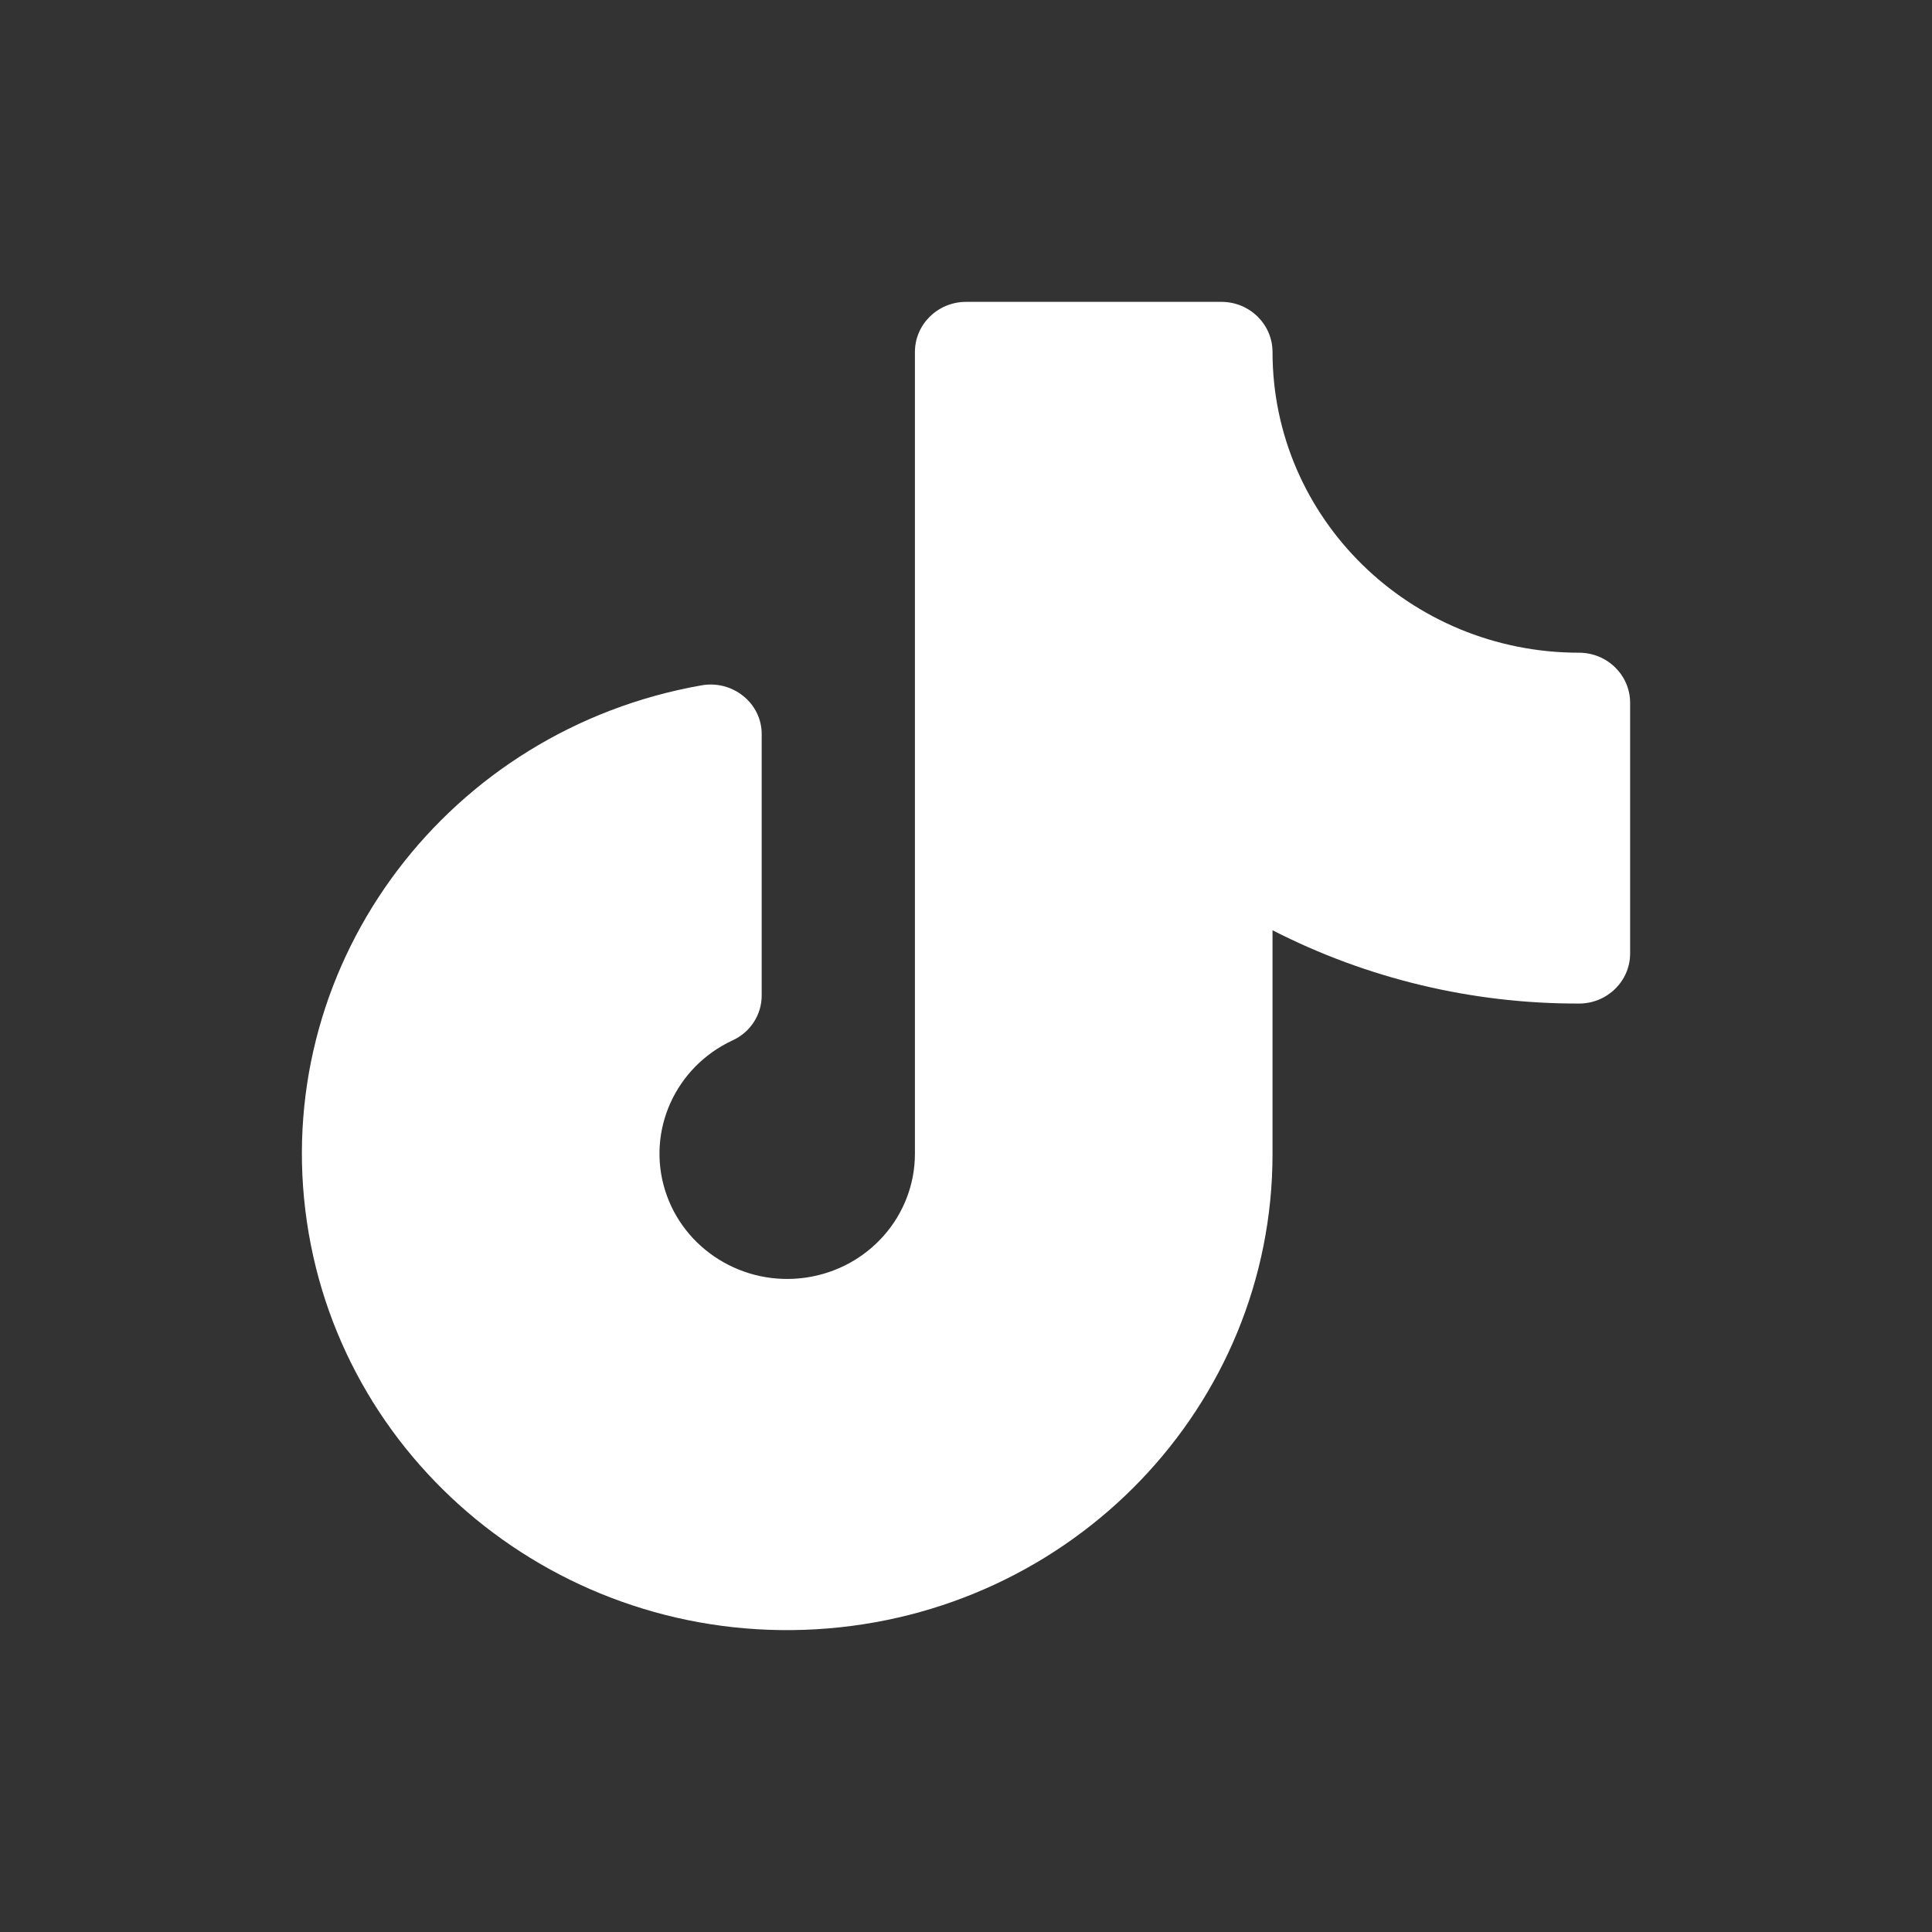 <?xml version="1.0" encoding="UTF-8"?>
<svg width="32px" height="32px" viewBox="0 0 32 32" version="1.1" xmlns="http://www.w3.org/2000/svg" xmlns:xlink="http://www.w3.org/1999/xlink">
    <rect x="0" y="0" width="32" height="32" fill="#333333" stroke="none"/>
    <title>BEB964FF-B9A9-459A-BAEE-574DDF3AC5F1</title>
    <g id="Page-1" stroke="none" stroke-width="1" fill="none" fill-rule="evenodd">
        <g id="Cloudflare-error_1" transform="translate(-1204, -832)">
            <g id="Group-6" transform="translate(0, 796)">
                <g id="social-logos" transform="translate(948, 36)">
                    <g id="Group-18" transform="translate(256, 0)">
                        <rect id="Rectangle" x="0" y="0" width="32" height="32"></rect>
                        <path d="M27,11.641 L27,15.792 C27,16.25 26.621,16.622 26.154,16.622 C24.386,16.627 22.644,16.21 21.077,15.408 L21.077,19.112 C21.078,23.287 17.762,26.739 13.514,26.986 C9.266,27.233 5.559,24.189 5.057,20.043 C4.555,15.898 7.433,12.087 11.622,11.351 C11.866,11.308 12.117,11.372 12.309,11.527 C12.507,11.684 12.62,11.921 12.616,12.17 L12.616,16.487 C12.617,16.808 12.427,17.1 12.129,17.234 C11.184,17.676 10.71,18.73 11.015,19.713 C11.32,20.695 12.312,21.311 13.348,21.161 C14.384,21.011 15.152,20.14 15.154,19.112 L15.154,5.83 C15.154,5.372 15.533,5 16,5 L20.231,5 C20.698,5 21.077,5.372 21.077,5.83 C21.077,8.581 23.35,10.811 26.154,10.811 C26.621,10.811 27,11.183 27,11.641 Z" id="Path" fill="#FFFFFF" fill-rule="nonzero"></path>
                    </g>
                </g>
            </g>
        </g>
    </g>
</svg>